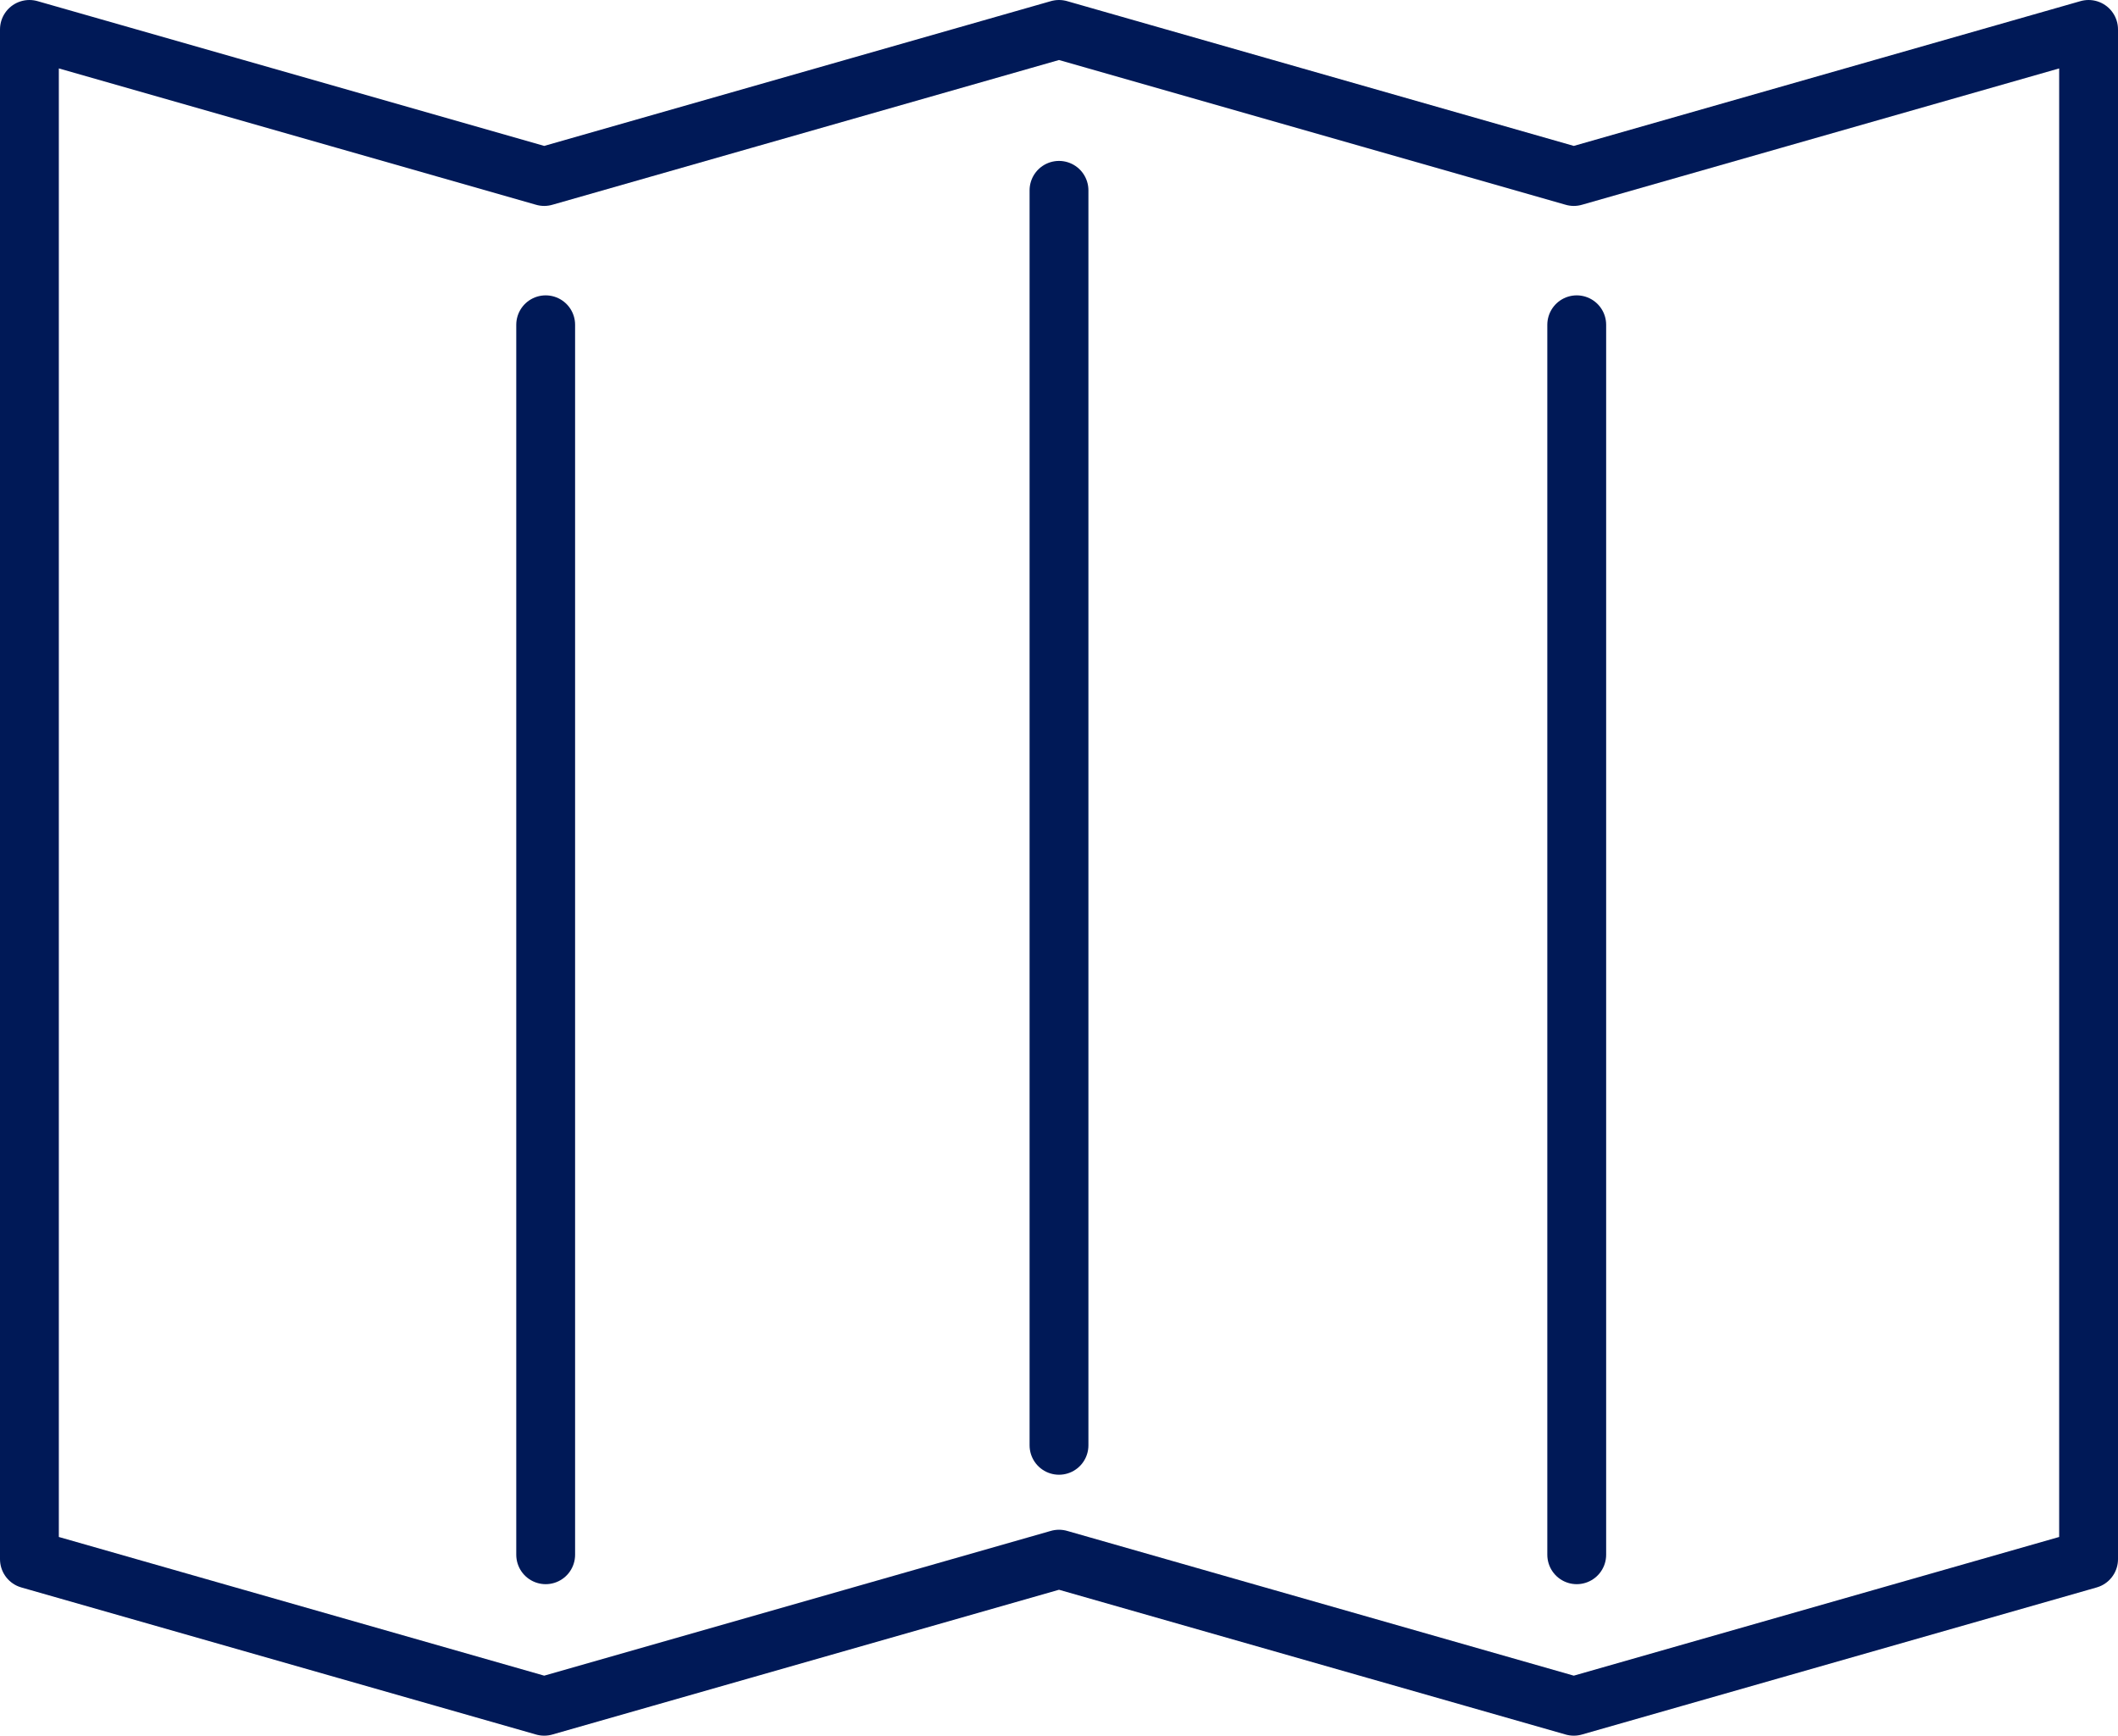 <svg xmlns="http://www.w3.org/2000/svg" viewBox="0 0 72 59"><defs><style>.cls-1{fill:none;stroke:#001957;stroke-linecap:round;stroke-linejoin:round;stroke-width:2px;}</style></defs><g id="レイヤー_2" data-name="レイヤー 2"><g id="レイヤー_1-2" data-name="レイヤー 1"><polygon class="cls-1" points="71 53 53.5 58 36 53 18.5 58 1 53 1 40 1 27 1 14 1 1 18.5 6 36 1 53.5 6 71 1 71 14 71 27 71 40 71 53"/><line class="cls-1" x1="18.55" y1="11.04" x2="18.55" y2="52.85"/><line class="cls-1" x1="36" y1="6.47" x2="36" y2="49.13"/><line class="cls-1" x1="53.6" y1="11.04" x2="53.6" y2="52.85"/></g></g></svg>